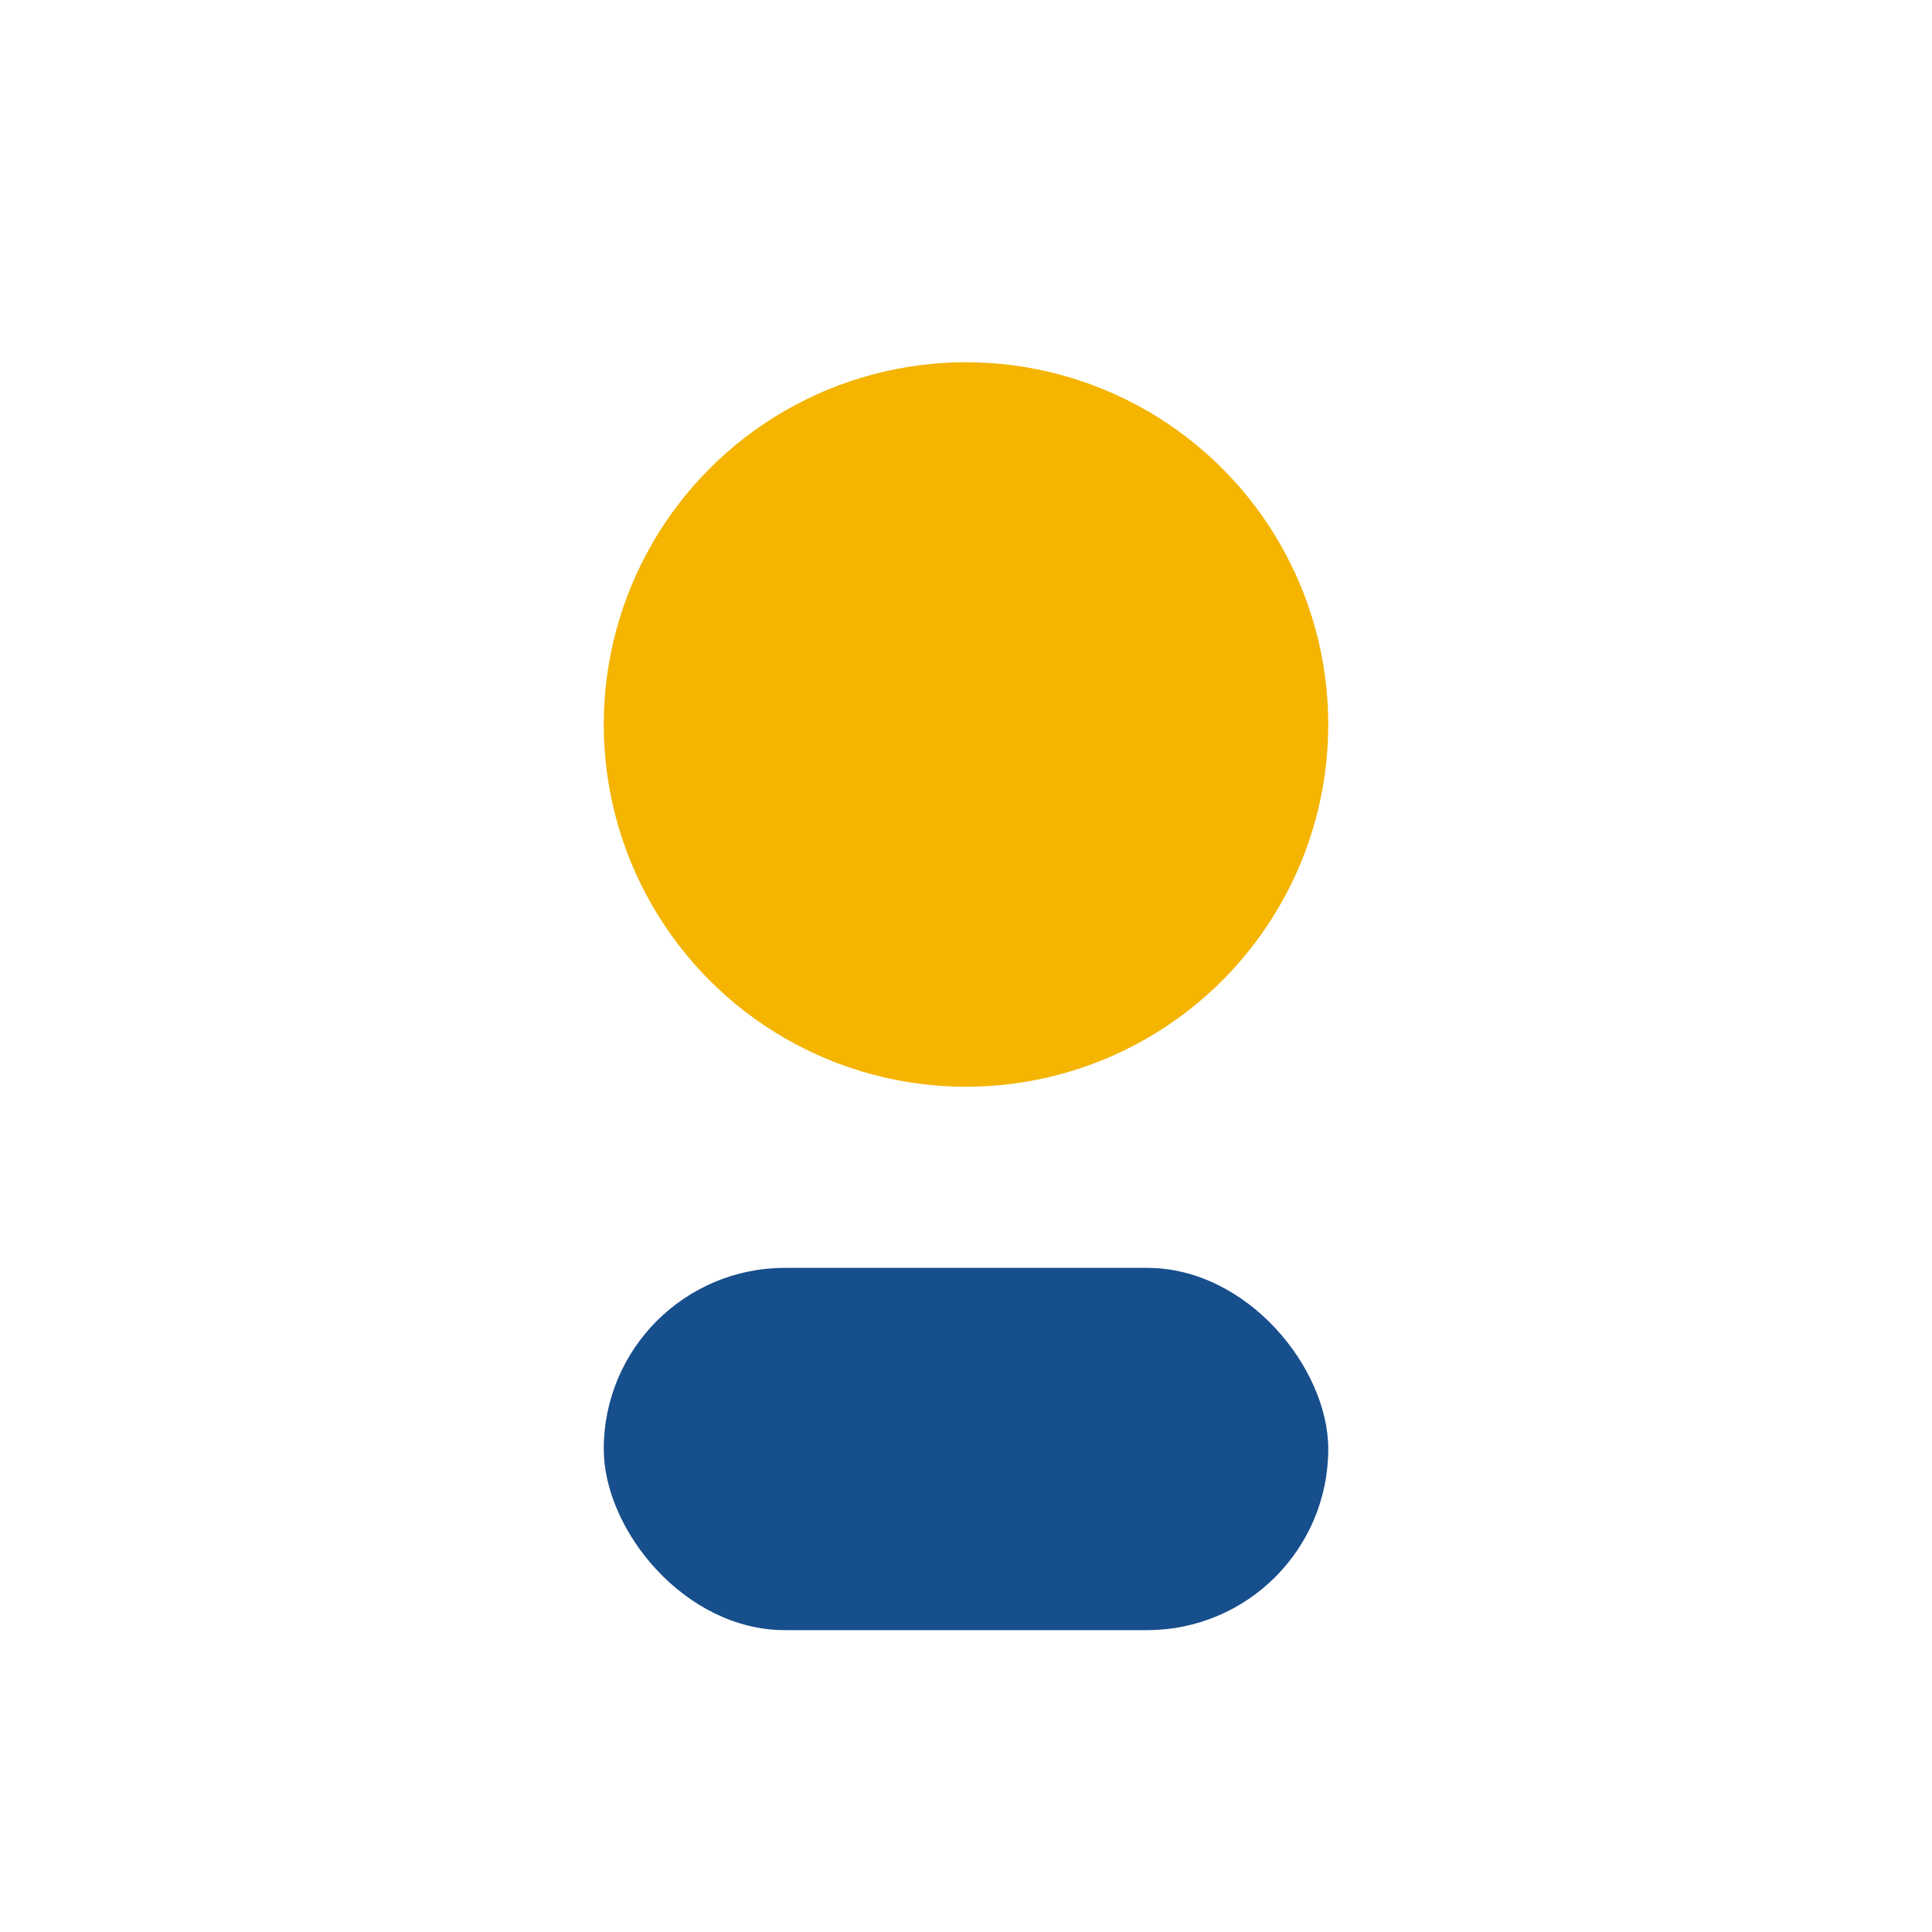 <?xml version="1.0" encoding="UTF-8"?>
<svg xmlns="http://www.w3.org/2000/svg" width="32" height="32" viewBox="0 0 32 32"><circle cx="16" cy="12" r="6" fill="#F4B400"/><rect x="10" y="21" width="12" height="6" rx="3" fill="#174E8C"/></svg>